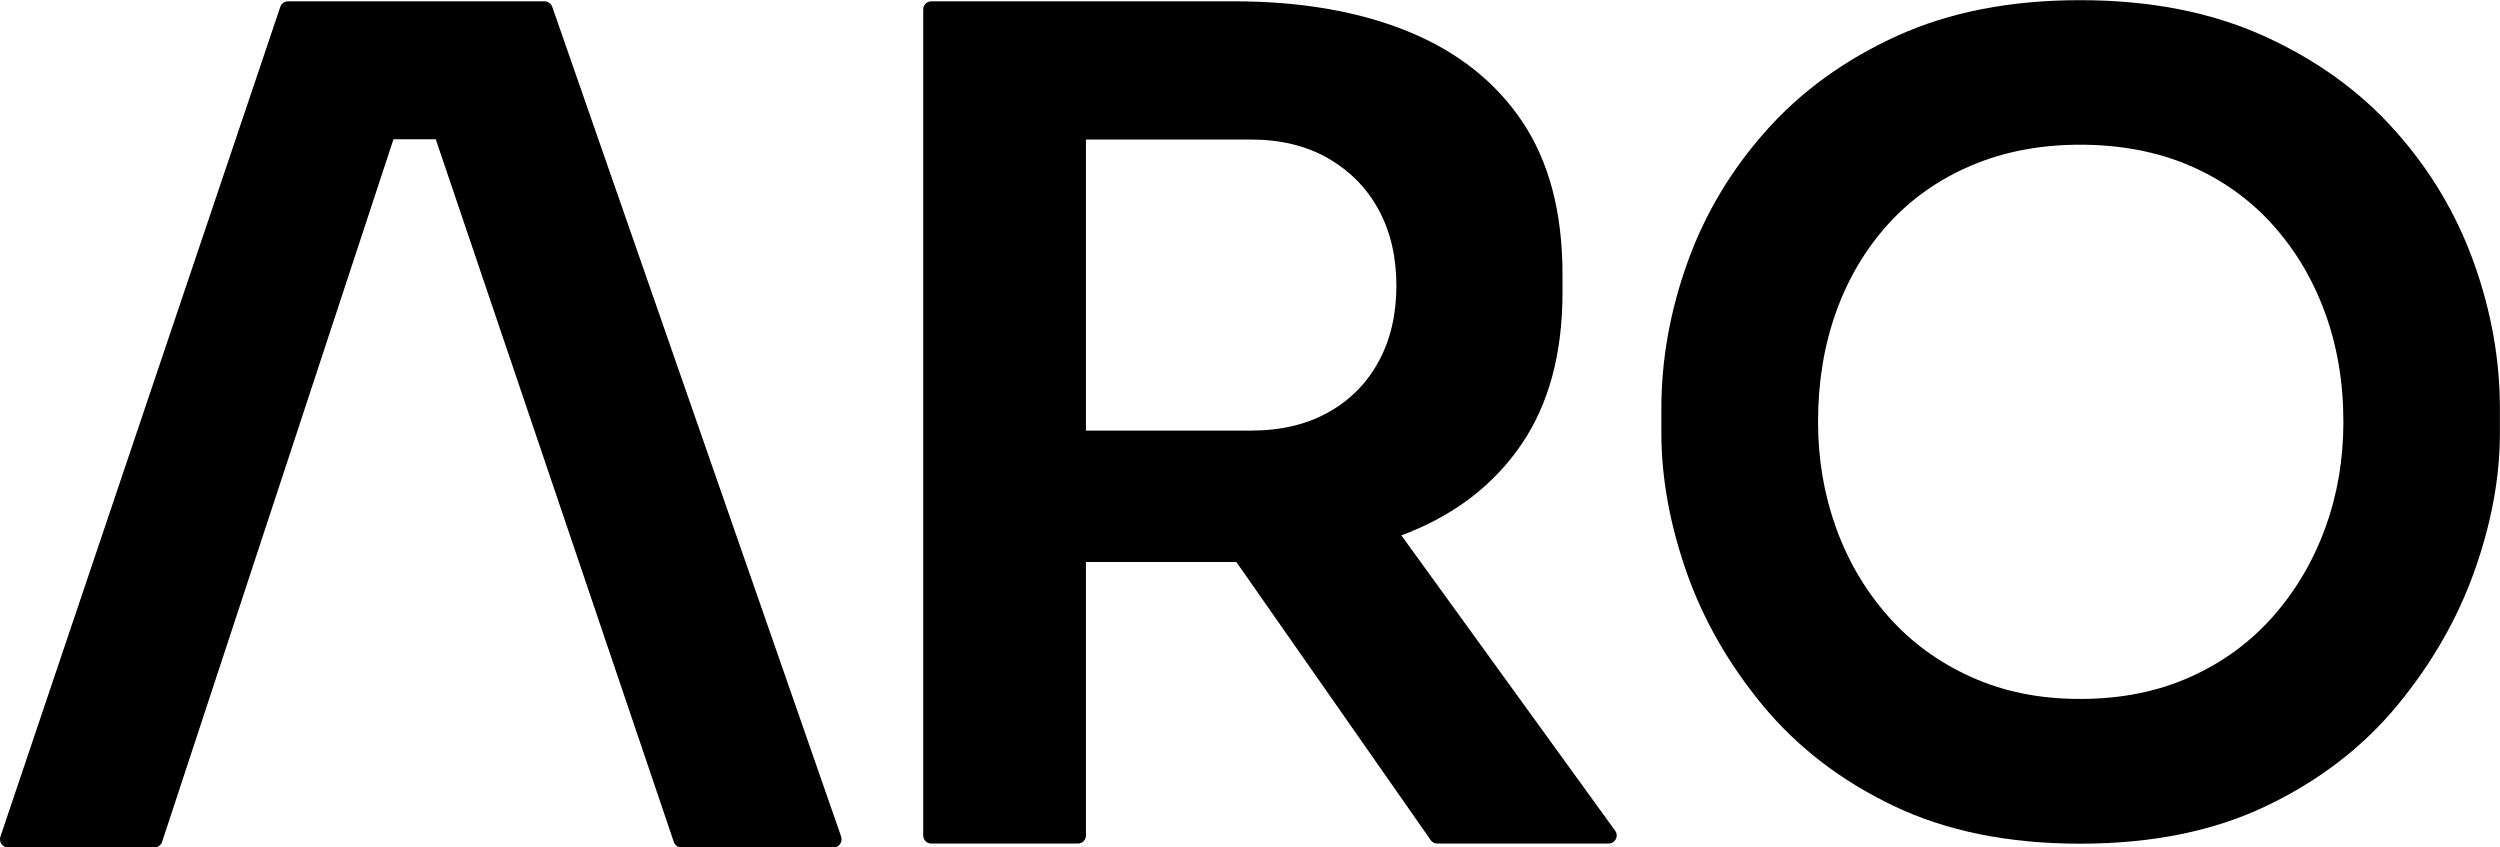 <svg width="59" height="20" viewBox="0 0 59 20" fill="none" xmlns="http://www.w3.org/2000/svg">
<path d="M13.034 0.163C13.006 0.084 12.934 0.031 12.849 0.031H6.799C6.714 0.031 6.64 0.084 6.614 0.165L0.01 19.744C-0.032 19.872 0.06 20.003 0.195 20.003H3.64C3.724 20.003 3.798 19.948 3.825 19.87L9.286 3.287H10.284L15.902 19.87C15.928 19.948 16.002 20.003 16.086 20.003H19.666C19.8 20.003 19.895 19.87 19.851 19.742L13.034 0.163Z" fill="#000000"/>
<path d="M33.071 12.633C33.121 12.615 33.175 12.596 33.225 12.576C34.378 12.118 35.275 11.417 35.915 10.474C36.554 9.53 36.875 8.341 36.875 6.903V6.472C36.875 5.016 36.56 3.818 35.929 2.875C35.297 1.932 34.401 1.223 33.239 0.746C32.076 0.27 30.702 0.031 29.116 0.031H21.976C21.872 0.031 21.788 0.116 21.788 0.219V19.718C21.788 19.823 21.872 19.908 21.976 19.908H25.44C25.544 19.908 25.628 19.823 25.628 19.718V13.263H29.116C29.138 13.263 29.158 13.263 29.178 13.263L33.765 19.827C33.799 19.878 33.857 19.908 33.917 19.908H37.966C38.119 19.908 38.209 19.732 38.119 19.607L33.071 12.633ZM25.628 3.293H29.521C30.225 3.293 30.833 3.441 31.346 3.738C31.86 4.034 32.257 4.438 32.535 4.949C32.814 5.462 32.955 6.058 32.955 6.741C32.955 7.424 32.814 8.022 32.535 8.533C32.257 9.046 31.86 9.446 31.346 9.732C30.833 10.019 30.225 10.162 29.521 10.162H25.628V3.293Z" fill="#000000"/>
<path d="M58.382 6.195C57.971 5.049 57.352 4.009 56.521 3.08C55.691 2.149 54.656 1.404 53.415 0.844C52.173 0.285 50.731 0.004 49.089 0.004C47.446 0.004 46.008 0.285 44.777 0.844C43.546 1.404 42.513 2.149 41.685 3.08C40.854 4.011 40.235 5.049 39.824 6.195C39.412 7.342 39.208 8.491 39.208 9.646V10.216C39.208 11.268 39.404 12.357 39.797 13.486C40.191 14.615 40.794 15.671 41.606 16.653C42.419 17.635 43.445 18.424 44.687 19.018C45.928 19.612 47.394 19.911 49.089 19.911C50.783 19.911 52.25 19.614 53.491 19.018C54.732 18.424 55.759 17.635 56.571 16.653C57.384 15.671 57.991 14.615 58.394 13.486C58.796 12.357 58.998 11.266 58.998 10.216V9.646C58.998 8.491 58.794 7.342 58.382 6.195ZM54.879 12.45C54.596 13.234 54.185 13.932 53.647 14.544C53.108 15.156 52.454 15.635 51.684 15.979C50.914 16.324 50.05 16.495 49.091 16.495C48.132 16.495 47.294 16.324 46.524 15.979C45.754 15.633 45.1 15.156 44.56 14.544C44.021 13.932 43.61 13.236 43.329 12.45C43.046 11.666 42.906 10.834 42.906 9.955C42.906 9.024 43.046 8.164 43.329 7.37C43.612 6.578 44.023 5.884 44.56 5.29C45.098 4.696 45.754 4.233 46.524 3.906C47.294 3.579 48.15 3.415 49.091 3.415C50.032 3.415 50.91 3.579 51.67 3.906C52.432 4.233 53.082 4.694 53.621 5.29C54.161 5.884 54.576 6.578 54.867 7.37C55.158 8.164 55.304 9.024 55.304 9.955C55.304 10.834 55.164 11.666 54.881 12.45H54.879Z" fill="#000000"/>
</svg>
